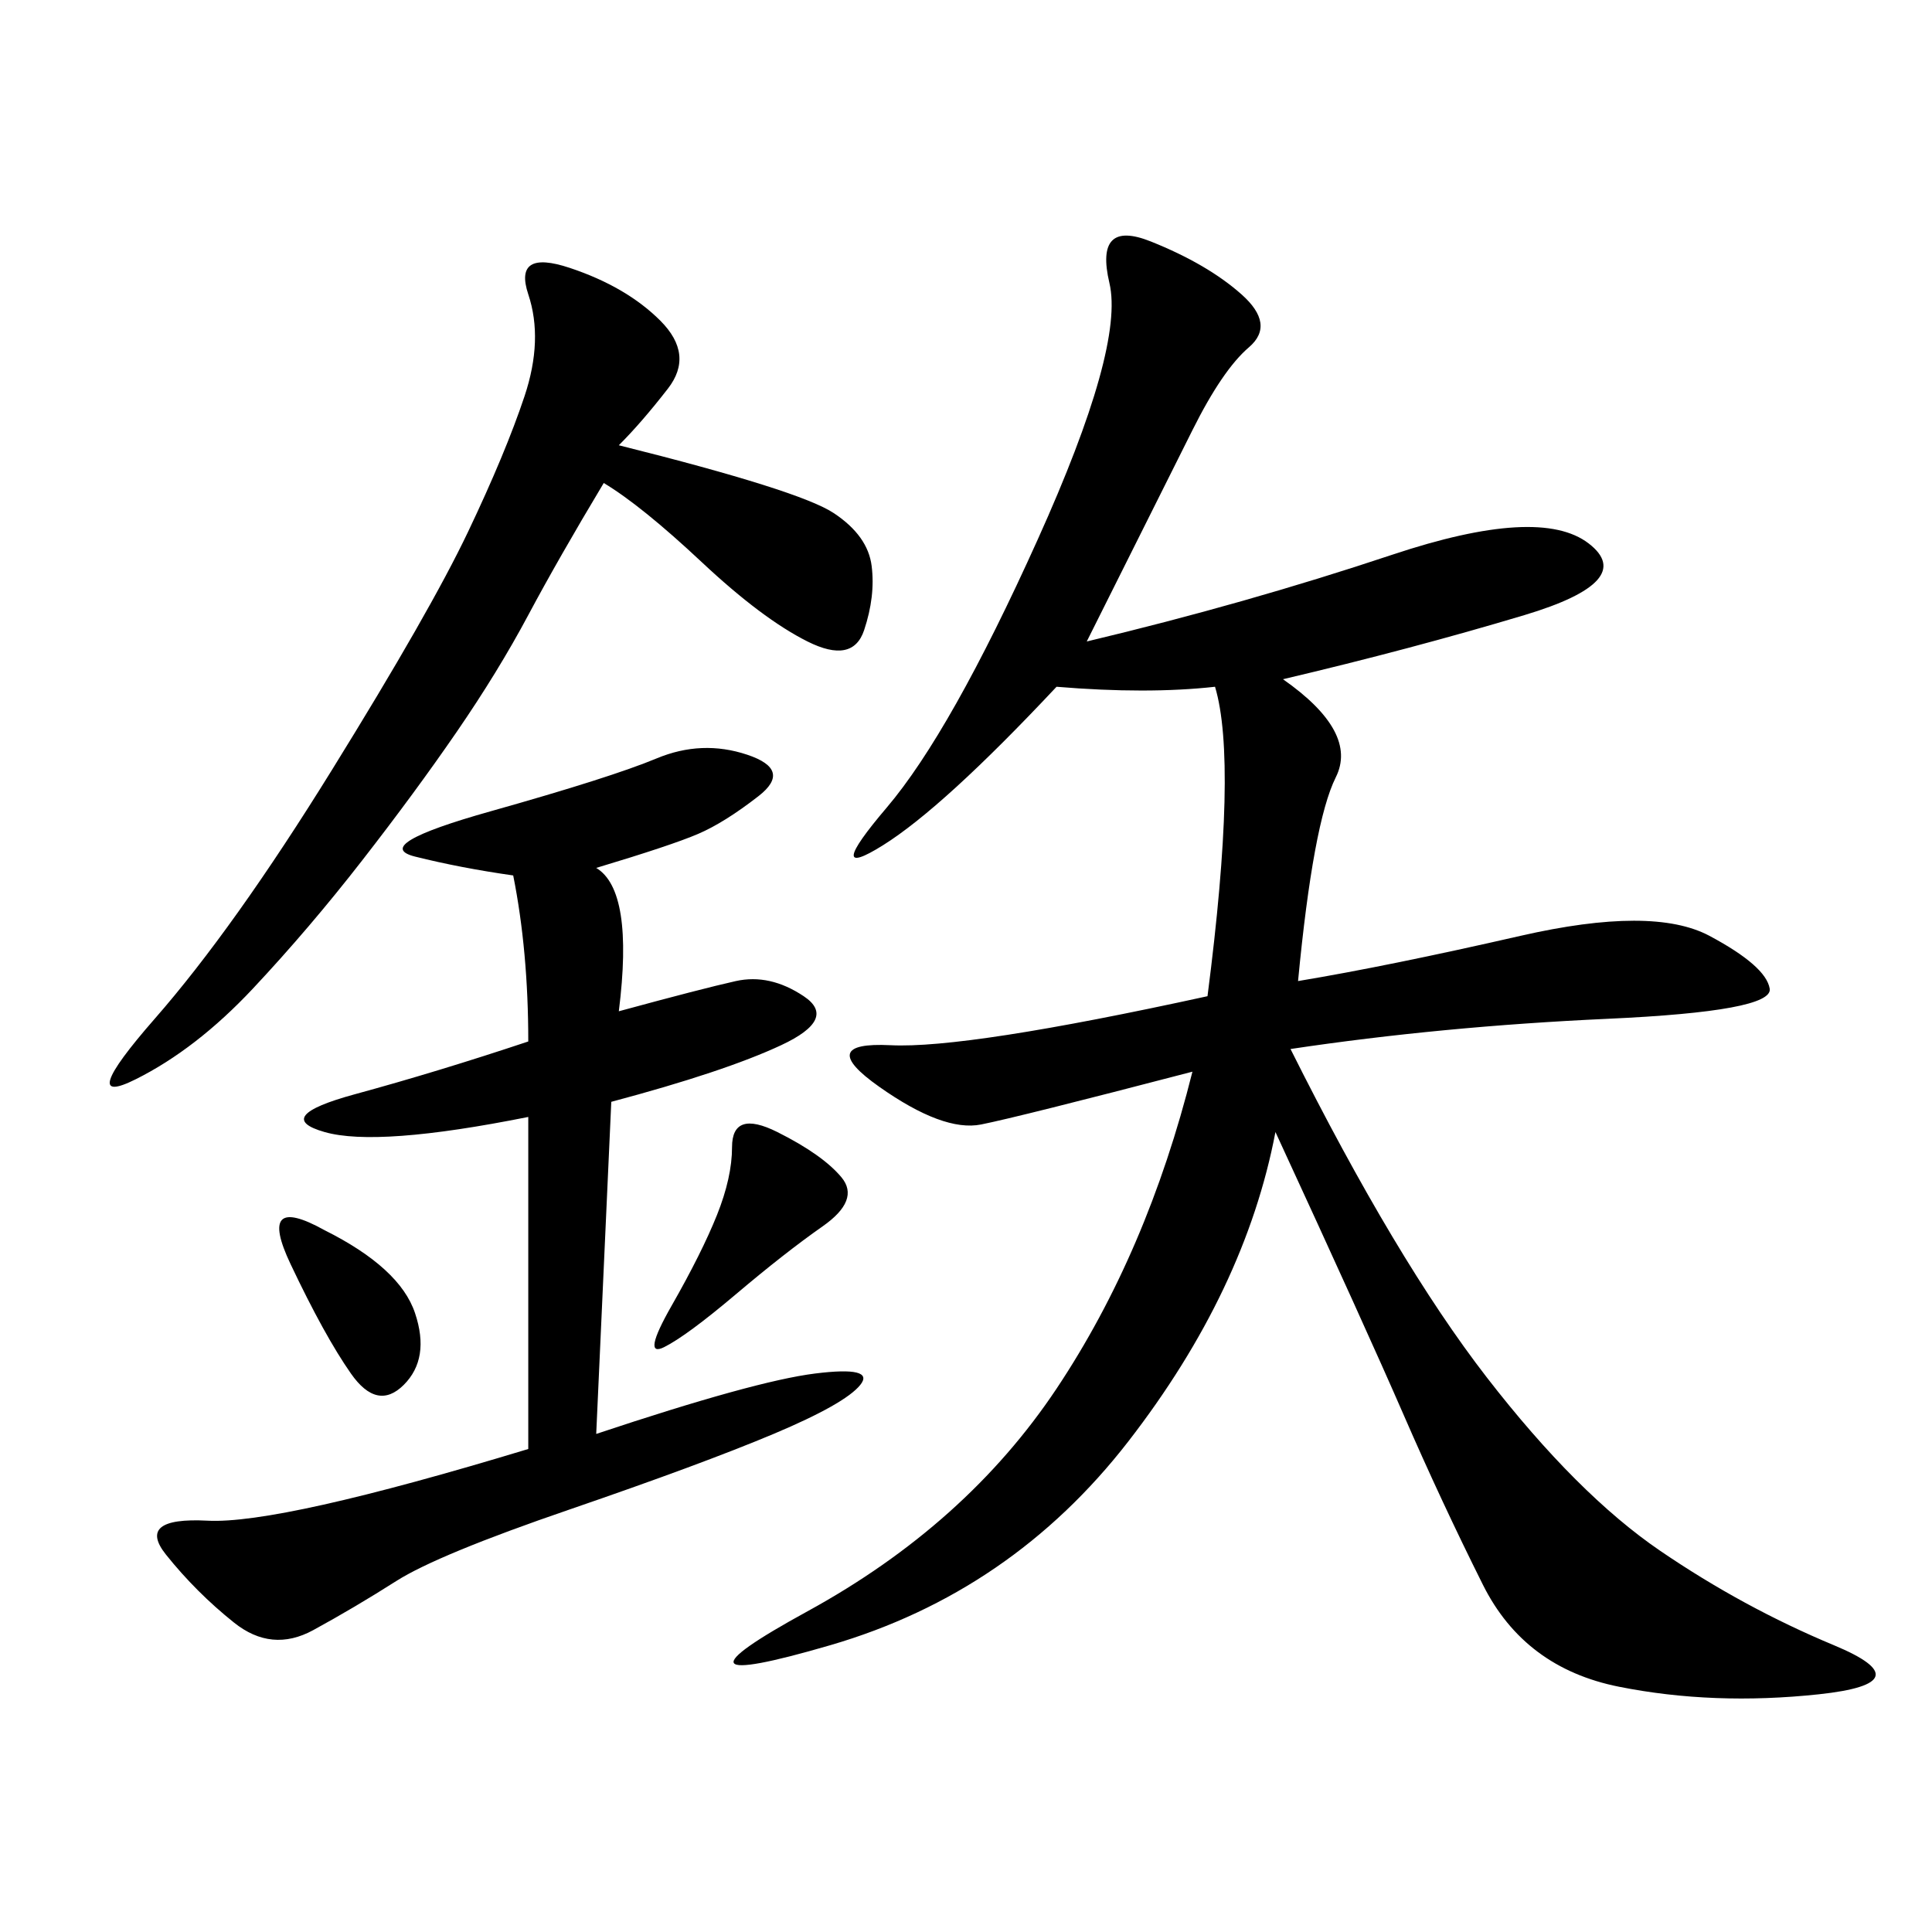 <svg xmlns="http://www.w3.org/2000/svg" xmlns:xlink="http://www.w3.org/1999/xlink" width="300" height="300"><path d="M168.75 99.61Q193.36 93.75 216.21 86.13Q239.06 78.52 246.68 84.38Q254.30 90.23 236.72 95.51Q219.14 100.78 199.22 105.47L199.22 105.47Q210.94 113.67 207.42 120.70Q203.91 127.73 201.56 152.34L201.56 152.34Q215.63 150 236.13 145.31Q256.64 140.63 265.43 145.31Q274.22 150 274.80 153.52Q275.39 157.03 249.61 158.20Q223.83 159.38 200.39 162.89L200.39 162.89Q216.80 195.70 230.86 213.87Q244.92 232.03 257.81 240.82Q270.70 249.61 284.77 255.47Q298.83 261.33 282.42 263.09Q266.02 264.84 251.37 261.91Q236.72 258.98 230.27 246.09Q223.83 233.20 217.97 219.73Q212.11 206.25 198.05 175.78L198.05 175.78Q193.36 200.39 175.20 223.83Q157.03 247.27 128.91 255.47Q100.78 263.67 125.39 250.20Q150 236.72 164.06 215.63Q178.13 194.53 185.16 166.41L185.16 166.41Q158.20 173.44 152.34 174.61Q146.48 175.78 136.52 168.75Q126.56 161.72 138.28 162.30Q150 162.89 187.50 154.69L187.50 154.69Q192.19 118.36 188.67 106.64L188.67 106.64Q178.13 107.81 164.06 106.64L164.06 106.64Q146.48 125.39 137.11 131.25Q127.73 137.11 137.70 125.39Q147.66 113.67 161.13 83.79Q174.61 53.91 172.27 43.95Q169.92 33.98 178.71 37.50Q187.50 41.02 192.77 45.70Q198.05 50.39 193.95 53.91Q189.84 57.42 185.16 66.80L185.16 66.80L168.75 99.61ZM92.58 134.77Q98.44 138.28 96.09 157.03L96.09 157.03Q108.98 153.52 114.26 152.34Q119.53 151.17 124.80 154.69Q130.08 158.20 121.29 162.30Q112.50 166.41 94.92 171.09L94.92 171.09L92.58 222.66Q117.19 214.45 126.56 213.28Q135.94 212.11 133.59 215.04Q131.25 217.97 120.12 222.66Q108.98 227.34 88.48 234.38Q67.97 241.41 61.52 245.51Q55.08 249.61 48.63 253.13Q42.19 256.64 36.33 251.95Q30.47 247.27 25.78 241.41Q21.09 235.55 32.23 236.13Q43.36 236.72 82.03 225L82.03 225L82.03 173.44Q58.59 178.13 50.39 175.78Q42.19 173.44 55.08 169.92Q67.97 166.41 82.03 161.72L82.03 161.72Q82.03 147.66 79.69 135.94L79.69 135.94Q71.48 134.77 64.45 133.01Q57.42 131.25 76.17 125.98Q94.92 120.70 101.95 117.77Q108.98 114.84 116.02 117.19Q123.05 119.53 117.77 123.63Q112.50 127.73 108.40 129.49Q104.30 131.25 92.58 134.77L92.58 134.77ZM96.09 69.14Q124.22 76.17 129.49 79.69Q134.77 83.20 135.35 87.89Q135.94 92.58 134.18 97.85Q132.42 103.13 125.39 99.61Q118.36 96.09 108.98 87.30Q99.61 78.52 93.75 75L93.75 75Q86.72 86.72 82.03 95.51Q77.34 104.30 70.90 113.67Q64.45 123.05 56.25 133.59Q48.05 144.14 39.26 153.52Q30.47 162.89 21.09 167.58Q11.72 172.27 24.02 158.20Q36.33 144.14 51.56 119.53Q66.80 94.92 72.66 82.62Q78.52 70.31 81.45 61.52Q84.38 52.73 82.03 45.70Q79.69 38.67 88.48 41.60Q97.27 44.53 102.54 49.80Q107.81 55.08 103.71 60.35Q99.61 65.63 96.09 69.14L96.09 69.14ZM120.70 175.78Q127.73 179.30 130.66 182.81Q133.59 186.33 127.73 190.43Q121.88 194.53 114.26 200.98Q106.64 207.42 103.13 209.18Q99.61 210.94 104.30 202.73Q108.98 194.53 111.33 188.67Q113.67 182.81 113.67 178.13L113.67 178.13Q113.67 172.27 120.70 175.78L120.70 175.78ZM50.39 191.02Q62.11 196.88 64.45 203.91Q66.80 210.94 62.70 215.04Q58.59 219.14 54.49 213.28Q50.39 207.42 45.12 196.29Q39.84 185.16 50.39 191.02L50.39 191.02Z"/></svg>
